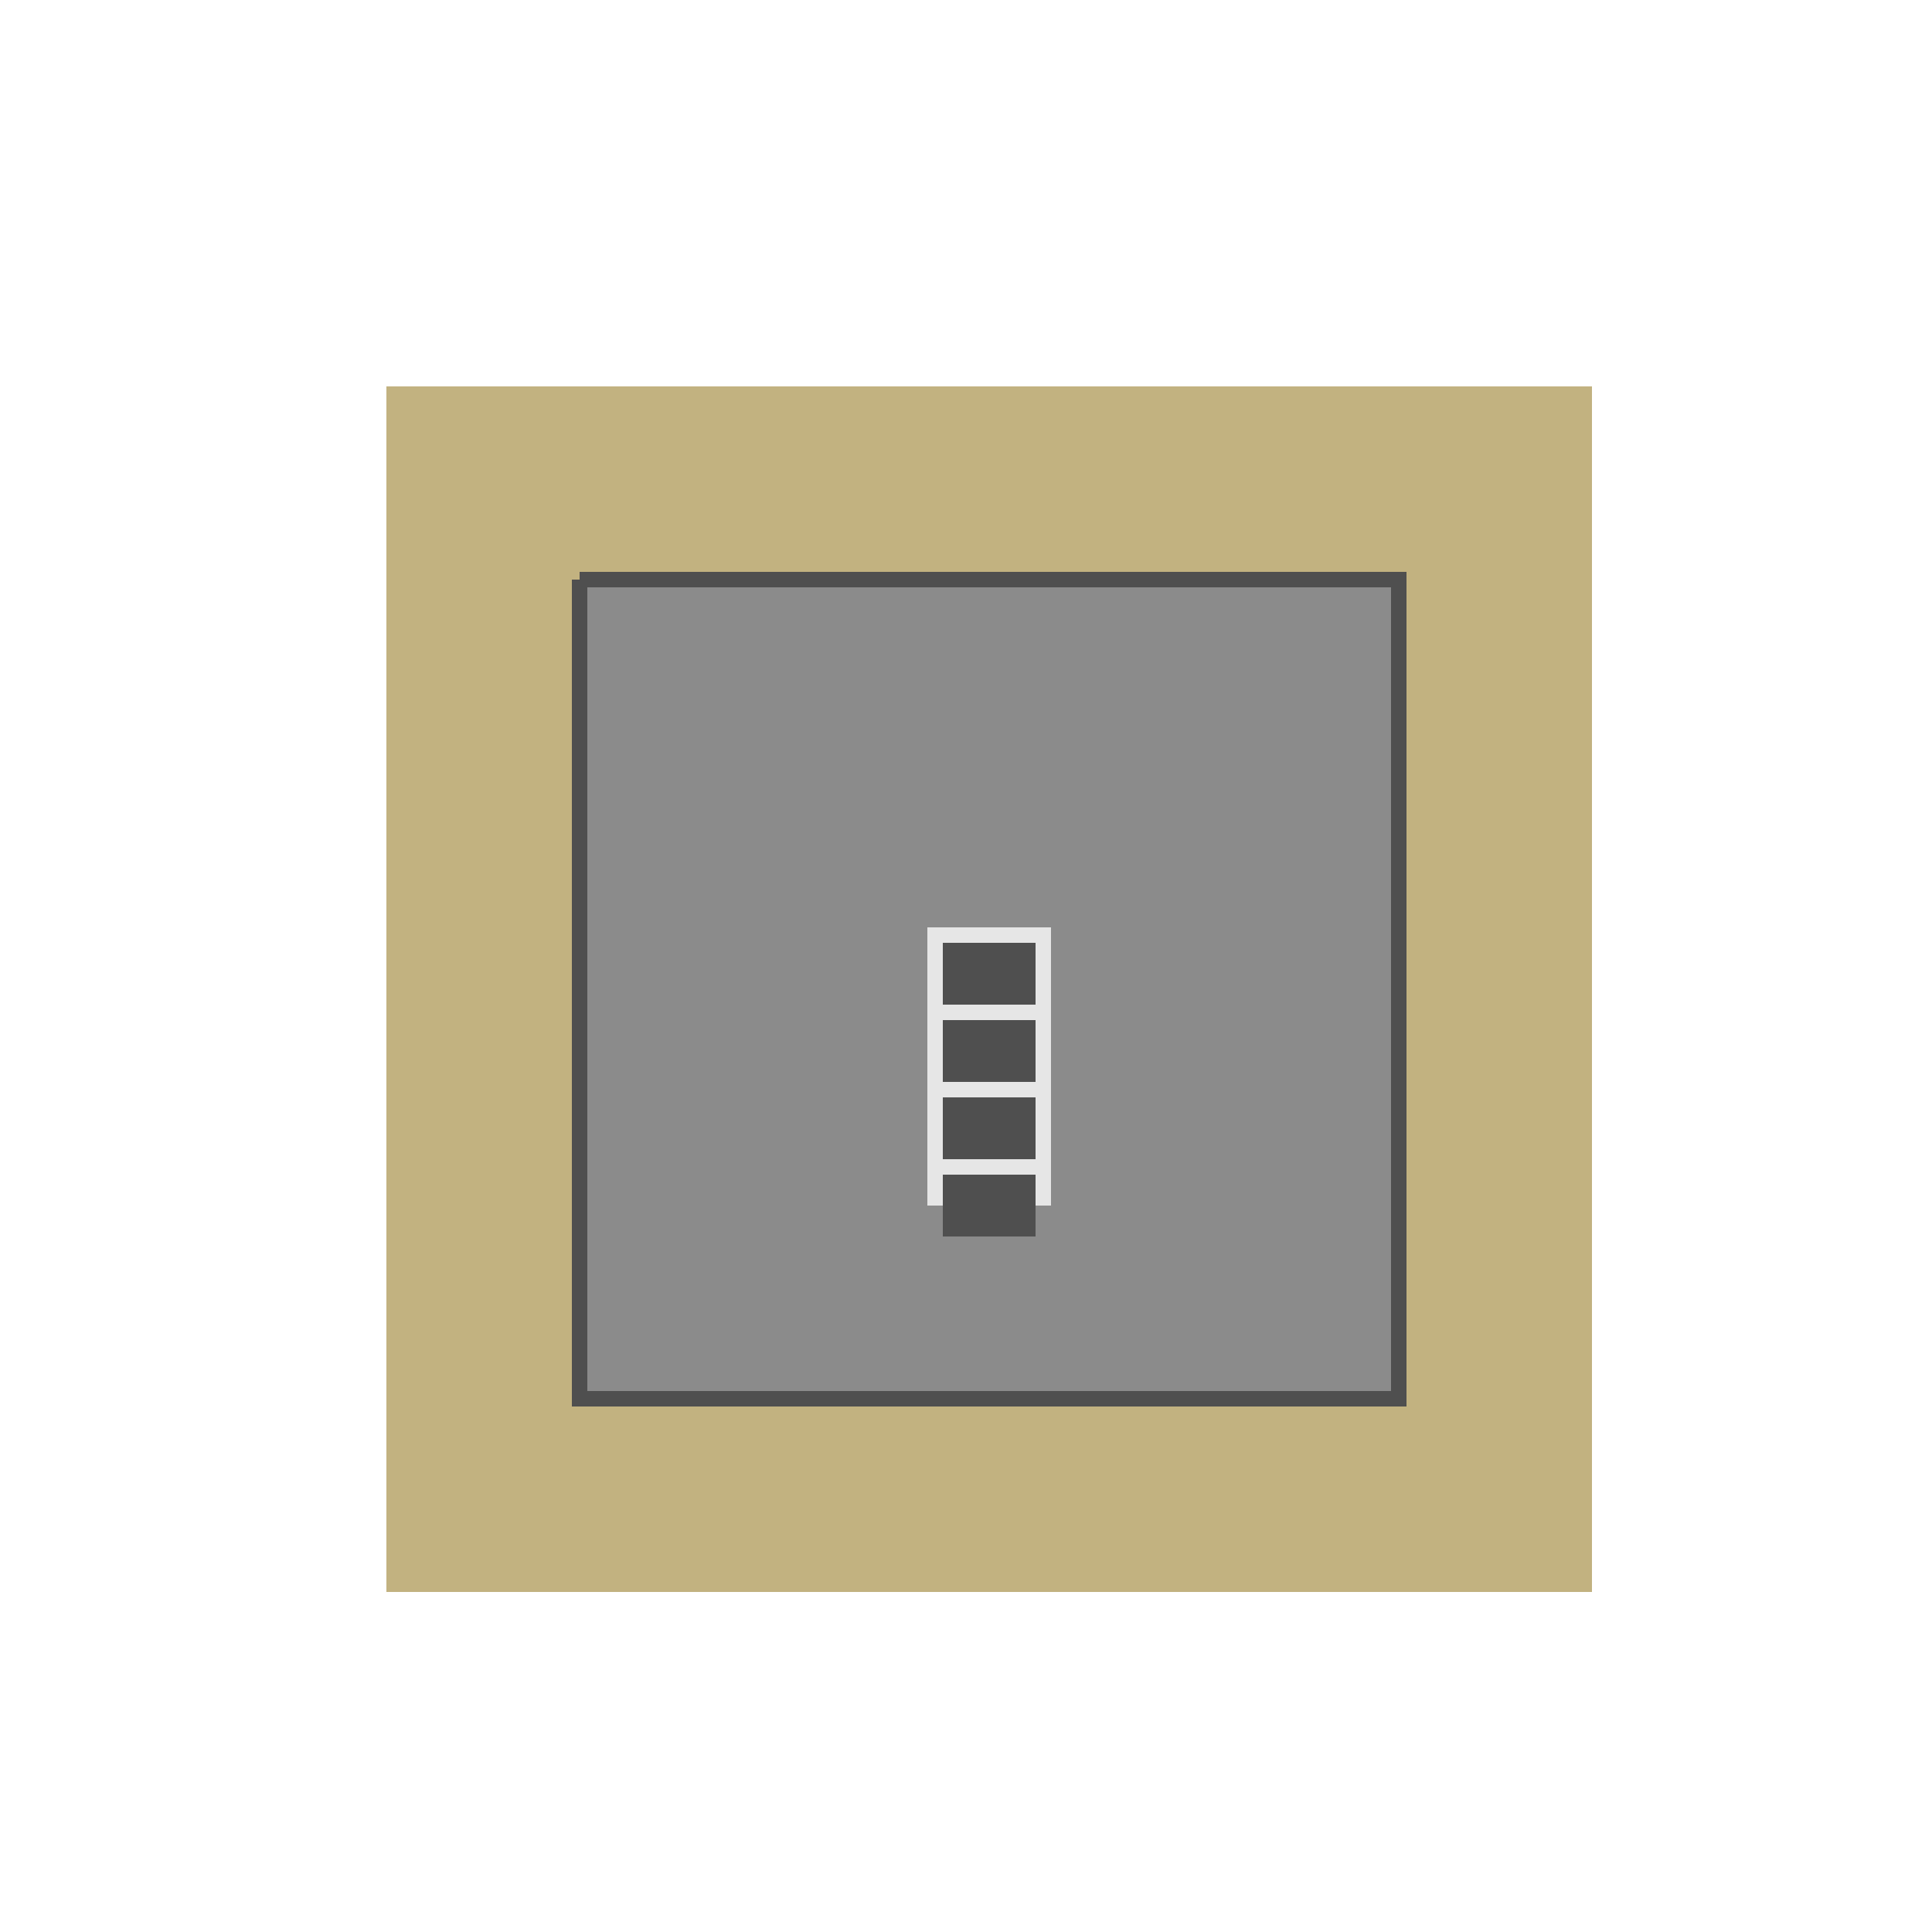 <!--

Generated by DrawGPT.
Free, open source, AI generated images in SVG, PNG, and HTML Canvas format.
https://drawgpt.ai

Created: 2023-09-26T06:16:49.098Z
Link: https://drawgpt.ai/prompt/30285/

-->
<svg xmlns="http://www.w3.org/2000/svg" xmlns:xlink="http://www.w3.org/1999/xlink" width="500" height="500"><defs/><g><rect fill="#c2b280" stroke="none" x="100" y="100" width="312" height="312"/><rect fill="#8b8b8b" stroke="none" x="150" y="150" width="212" height="212"/><path fill="none" stroke="#4f4f4f" paint-order="fill stroke markers" d=" M 150 150 L 362 150 L 362 362 L 150 362 L 150 150" stroke-miterlimit="10" stroke-width="4" stroke-dasharray=""/><rect fill="#e6e6e6" stroke="none" x="240" y="240" width="32" height="72"/><rect fill="#4f4f4f" stroke="none" x="244" y="244" width="24" height="16"/><rect fill="#4f4f4f" stroke="none" x="244" y="264" width="24" height="16"/><rect fill="#4f4f4f" stroke="none" x="244" y="284" width="24" height="16"/><rect fill="#4f4f4f" stroke="none" x="244" y="304" width="24" height="16"/></g></svg>